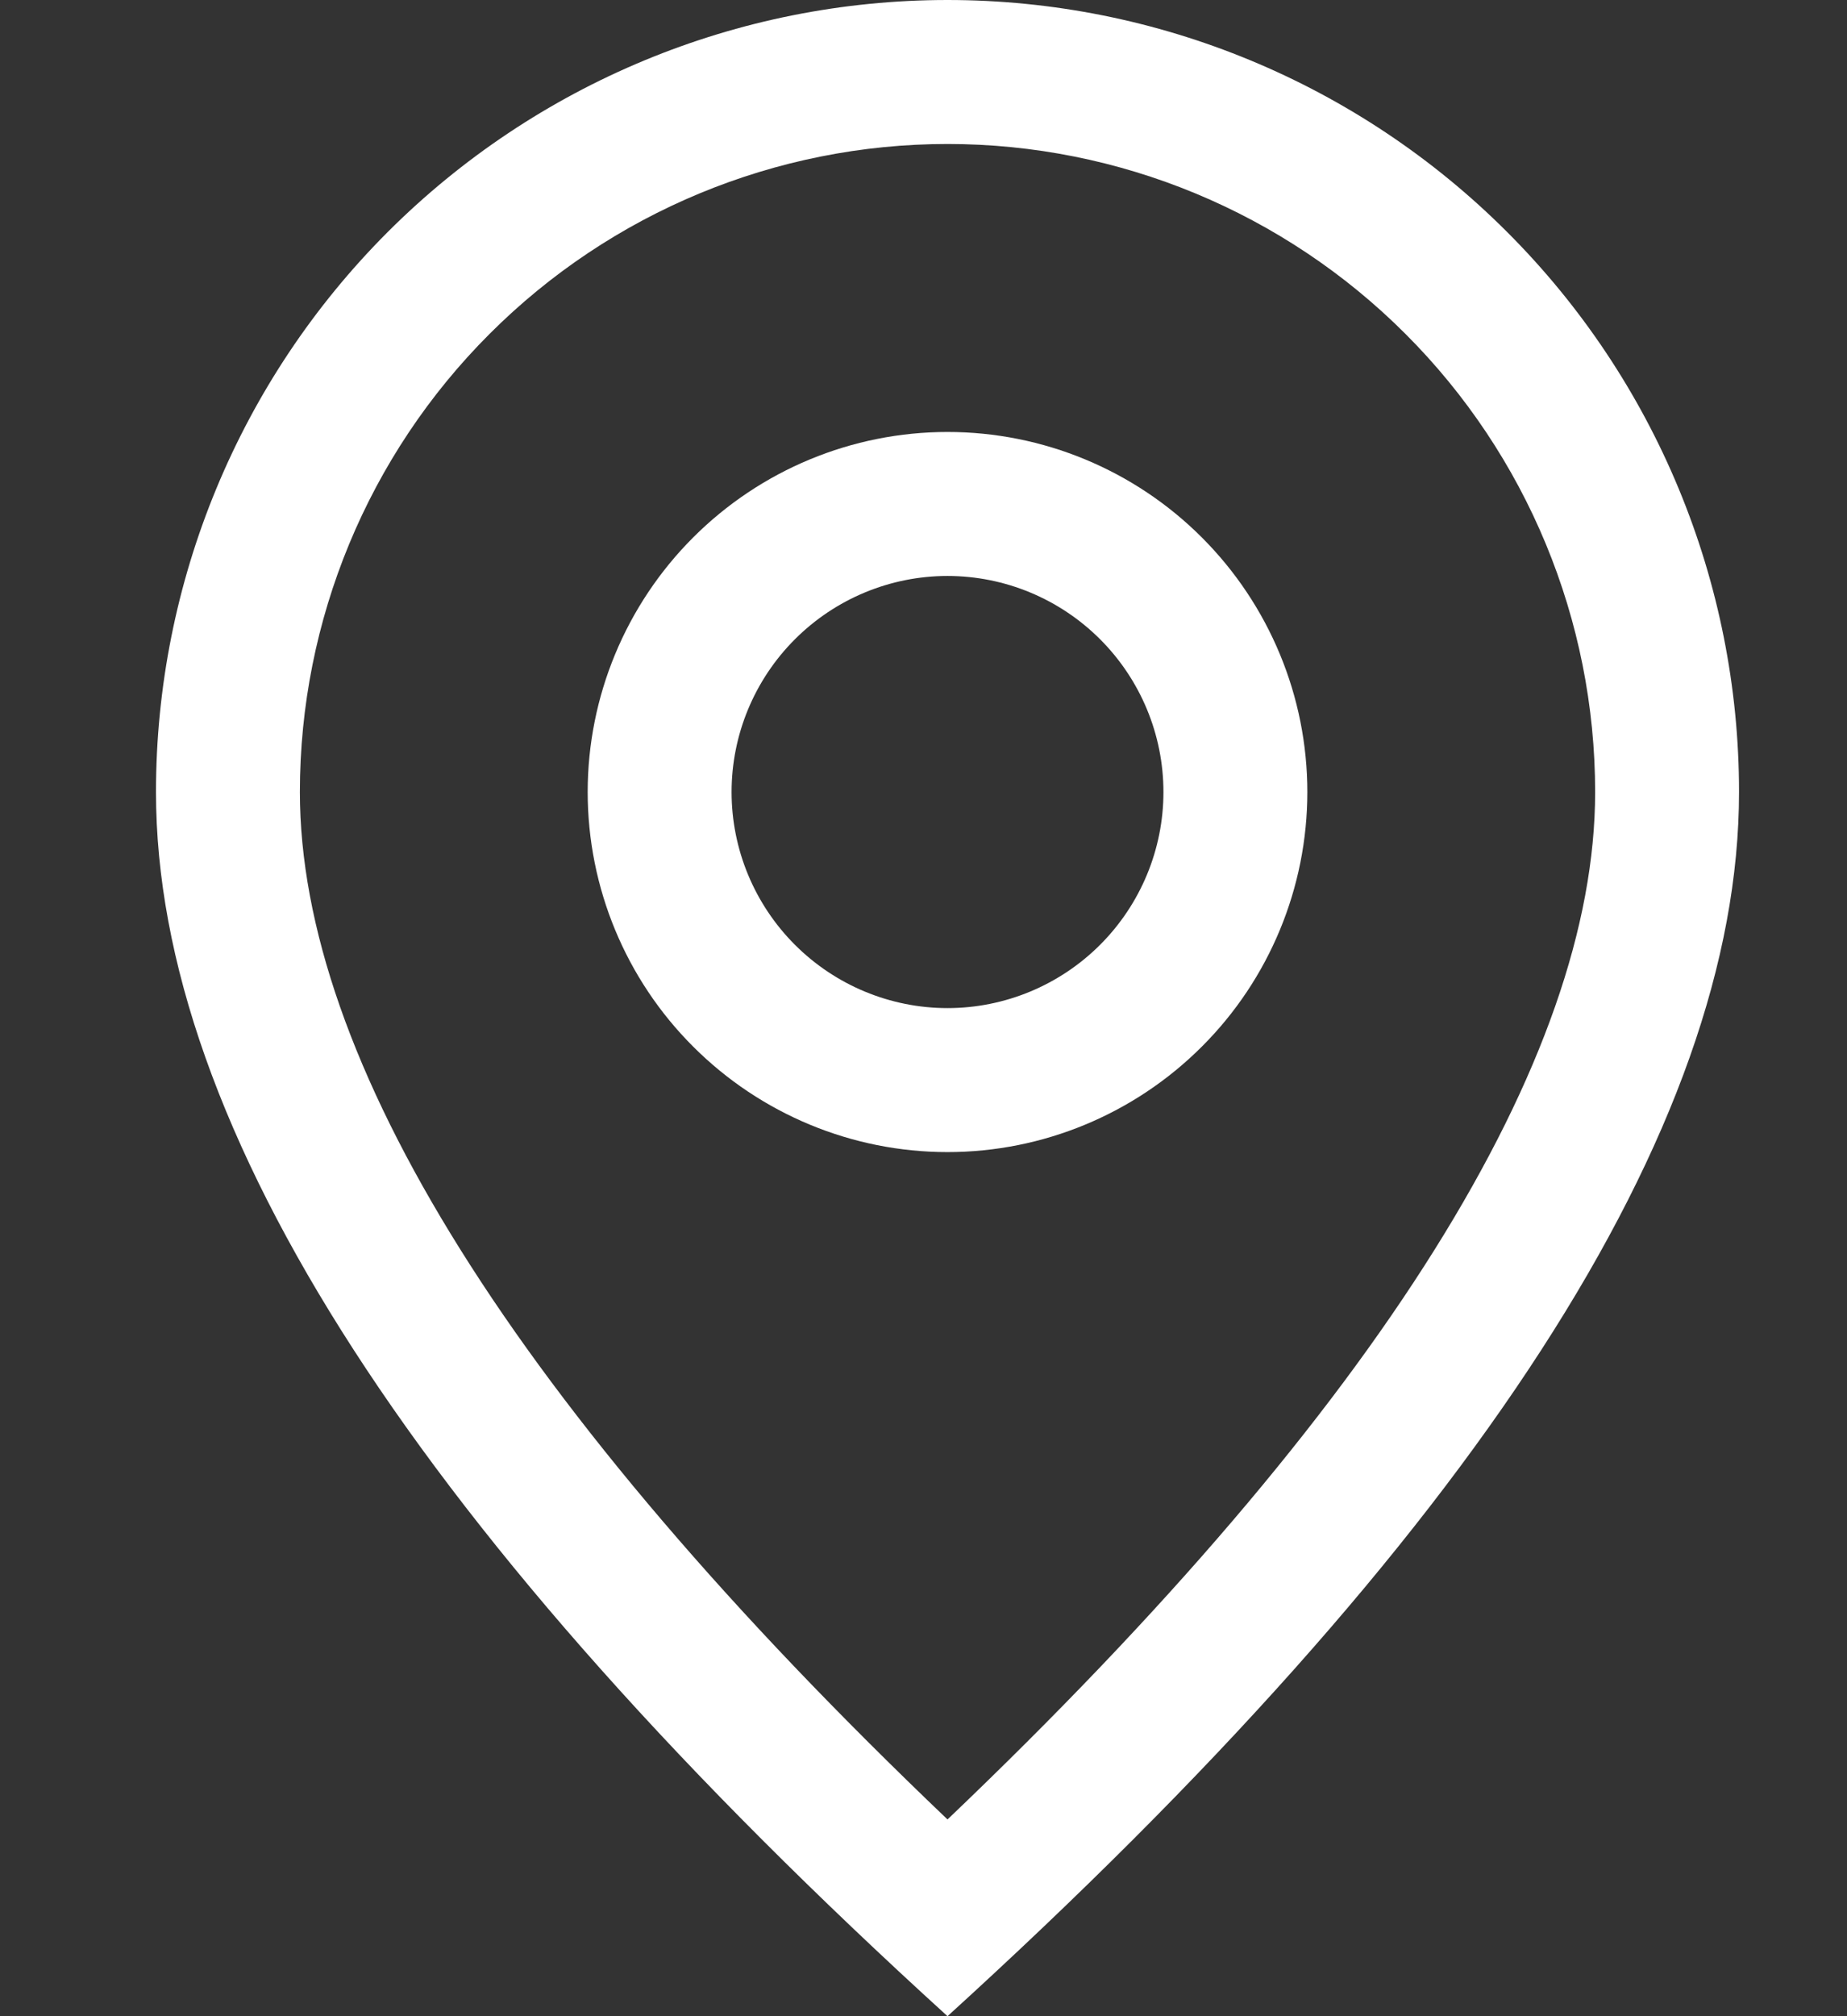 <svg width="11" height="12" viewBox="0 0 11 12" fill="none" xmlns="http://www.w3.org/2000/svg">
<rect x="0" y="0" width="11" height="12" fill="#333333" stroke="none"/>
<path d="M9.5 4.714C9.5 3.691 9.094 2.71 8.37 1.987C7.647 1.264 6.666 0.857 5.643 0.857C4.62 0.857 3.639 1.264 2.916 1.987C2.192 2.71 1.786 3.691 1.786 4.714C1.786 6.297 3.052 8.359 5.643 10.829C8.234 8.359 9.5 6.297 9.5 4.714ZM5.643 12C2.5 9.143 0.929 6.714 0.929 4.714C0.929 3.464 1.425 2.265 2.309 1.381C3.194 0.497 4.393 0 5.643 0C6.893 0 8.092 0.497 8.976 1.381C9.861 2.265 10.357 3.464 10.357 4.714C10.357 6.714 8.786 9.143 5.643 12Z" fill="white"/>
<path d="M5.643 6C5.984 6 6.311 5.864 6.552 5.623C6.793 5.382 6.929 5.055 6.929 4.714C6.929 4.373 6.793 4.046 6.552 3.805C6.311 3.564 5.984 3.428 5.643 3.428C5.302 3.428 4.975 3.564 4.734 3.805C4.493 4.046 4.357 4.373 4.357 4.714C4.357 5.055 4.493 5.382 4.734 5.623C4.975 5.864 5.302 6 5.643 6ZM5.643 6.857C5.075 6.857 4.53 6.631 4.128 6.229C3.726 5.828 3.5 5.282 3.5 4.714C3.5 4.146 3.726 3.601 4.128 3.199C4.53 2.797 5.075 2.571 5.643 2.571C6.211 2.571 6.756 2.797 7.158 3.199C7.56 3.601 7.786 4.146 7.786 4.714C7.786 5.282 7.56 5.828 7.158 6.229C6.756 6.631 6.211 6.857 5.643 6.857Z" fill="white"/>
</svg>
